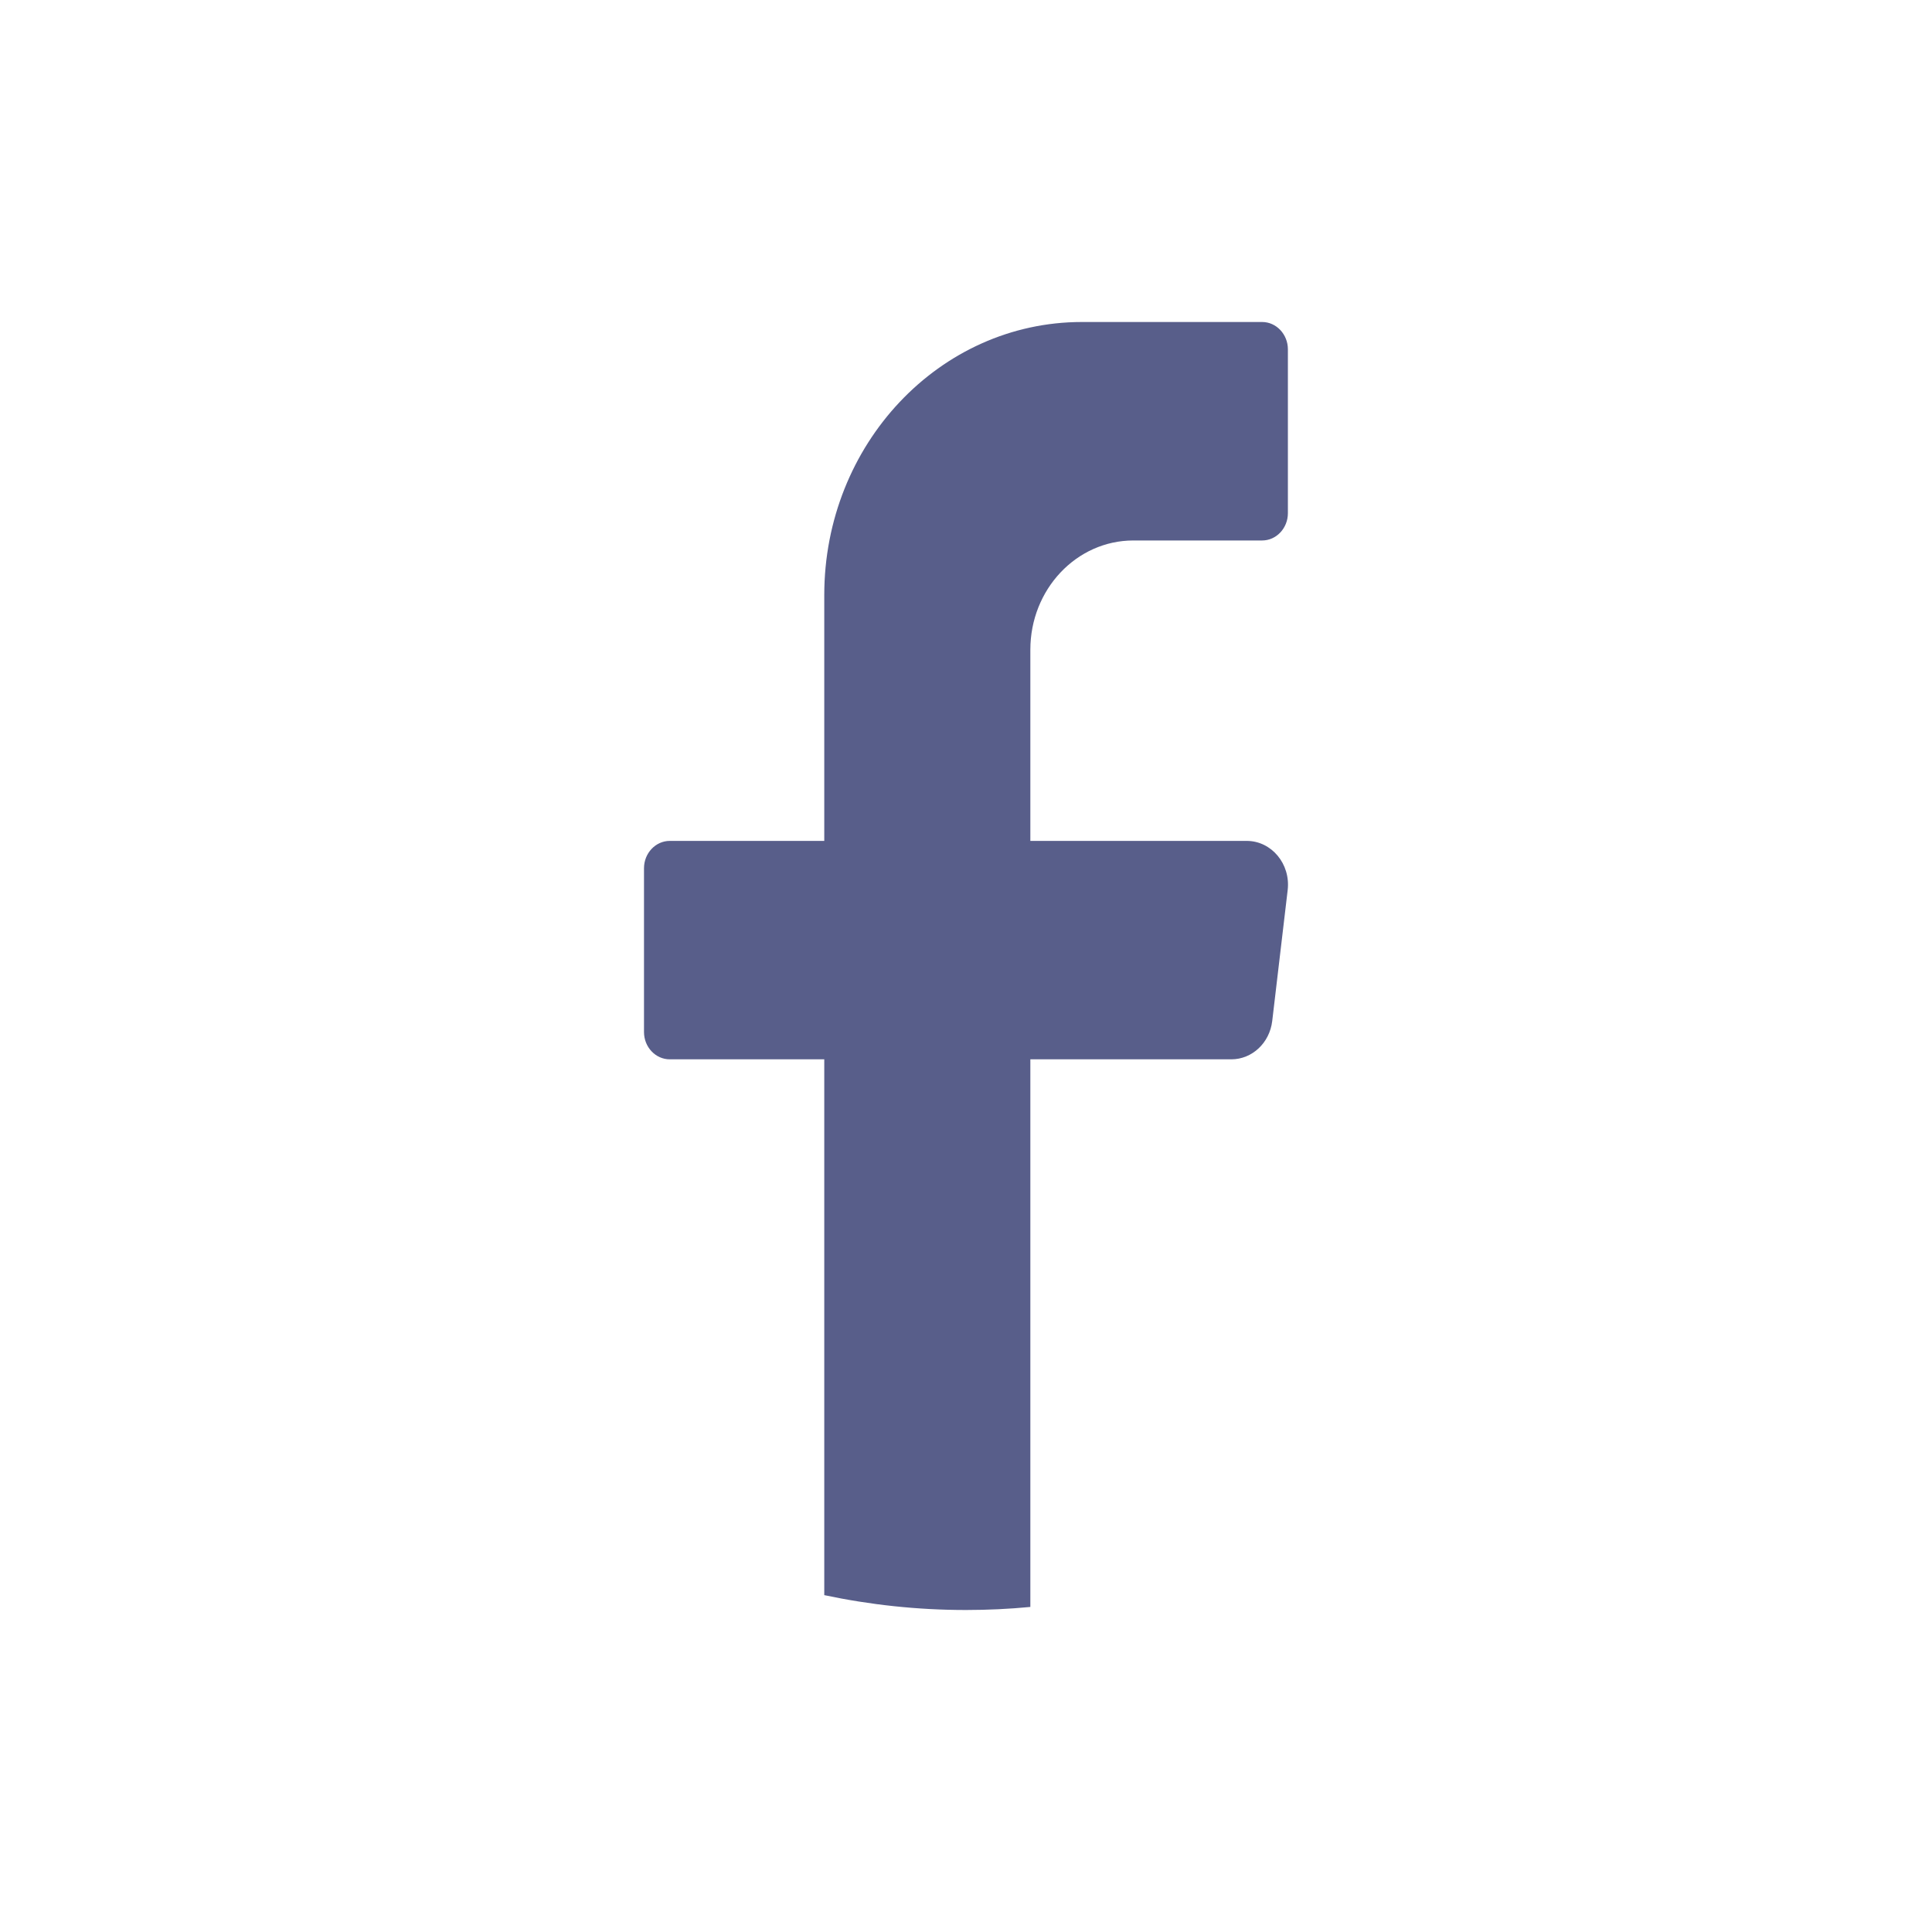 <svg width="36" height="36" viewBox="0 0 36 36" fill="none" xmlns="http://www.w3.org/2000/svg">
<path d="M23.994 16.585L23.706 19.025C23.658 19.433 23.331 19.739 22.943 19.739H19.199V29.943C18.805 29.981 18.404 30 18 30C17.096 30 16.213 29.904 15.359 29.723V19.739H12.48C12.216 19.739 12 19.511 12 19.231V16.178C12 15.898 12.216 15.669 12.48 15.669H15.359V11.088C15.359 8.278 17.509 6 20.159 6H23.518C23.783 6 23.998 6.23 23.998 6.509V9.562C23.998 9.842 23.783 10.071 23.518 10.071H21.118C20.059 10.071 19.199 10.982 19.199 12.107V15.669H23.231C23.693 15.669 24.051 16.099 23.994 16.585Z" fill="#585E8A"/>
</svg>
